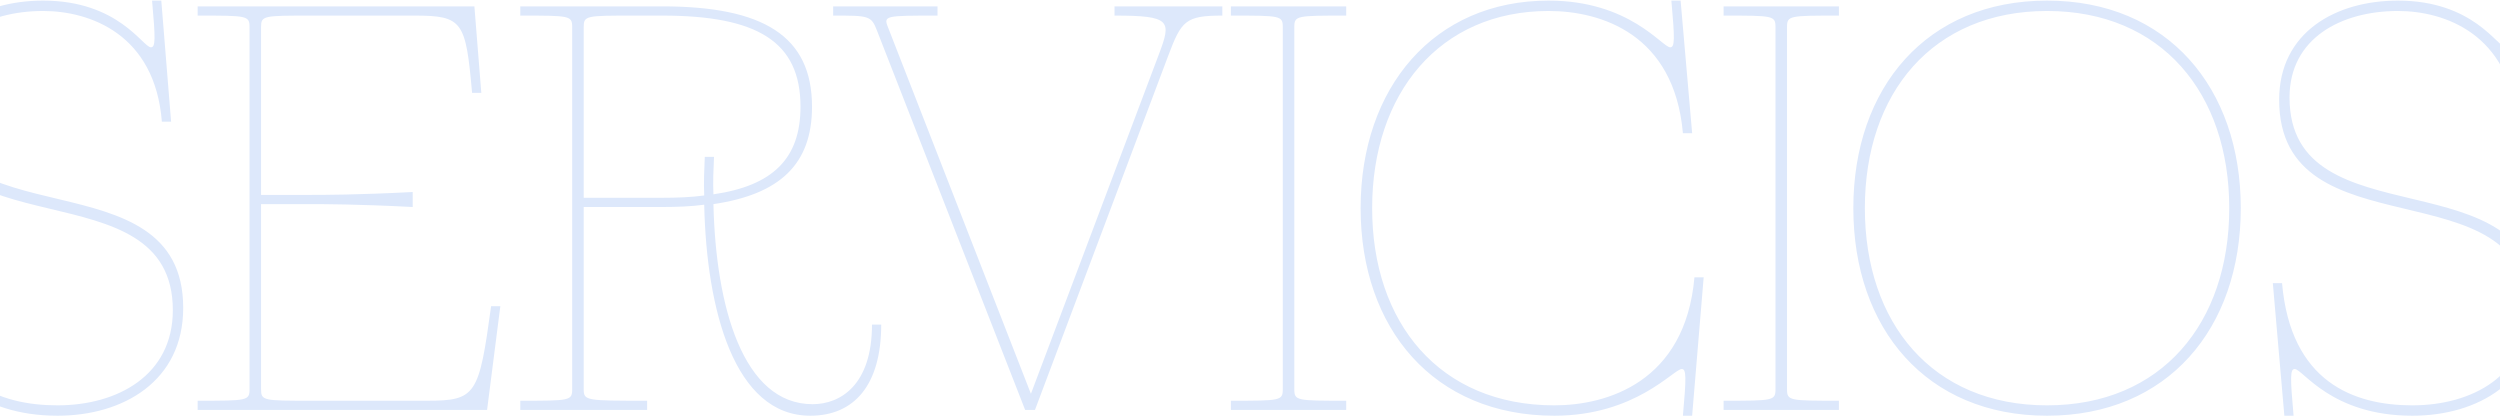 <svg width="1366" height="228" viewBox="0 0 1366 228" fill="none" xmlns="http://www.w3.org/2000/svg">
<path d="M-284.098 108.384V103.344H-66.728V108.384H-284.098ZM-38.51 227.15L-44.811 154.693H-39.77C-35.045 208.879 -0.392 221.48 31.427 221.48C64.19 221.48 94.433 205.098 94.433 169.5C94.433 89.482 -41.345 139.572 -41.345 54.514C-41.345 17.655 -10.473 0.329 23.551 0.329C64.82 0.329 78.051 25.846 82.461 25.846C84.982 25.846 84.982 21.436 83.091 0.329H88.132L93.487 66.485H88.447C84.667 18.6 49.068 5.999 23.551 5.999C-7.322 5.999 -35.675 20.806 -35.675 53.254C-35.675 133.271 100.103 83.182 100.103 168.24C100.103 208.248 67.34 227.15 31.427 227.15C-12.993 227.15 -28.429 201.633 -32.84 201.633C-35.36 201.633 -35.36 206.043 -33.47 227.15H-38.51ZM107.991 218.96C135.084 218.96 136.344 218.96 136.344 212.659V14.82C136.344 8.519 135.084 8.519 107.991 8.519V3.479H259.206L262.986 50.733H257.945C254.48 11.67 252.905 8.519 226.442 8.519H170.052C143.905 8.519 142.644 8.519 142.644 14.82V106.494H170.052C176.353 106.494 195.254 106.494 225.497 104.919V113.109C195.254 111.534 176.353 111.534 170.052 111.534H142.644V212.659C142.644 218.96 143.905 218.96 170.052 218.96H233.373C260.151 218.96 261.726 215.809 268.341 167.295H273.382L266.136 224H107.991V218.96ZM284.285 218.96C311.377 218.96 312.638 218.96 312.638 212.659V14.82C312.638 8.519 311.377 8.519 284.285 8.519V3.479H361.782C416.912 3.479 443.69 19.546 443.69 58.294C443.69 89.797 426.048 106.179 389.82 111.534C391.08 167.295 405.886 220.85 444.005 220.85C459.126 220.85 476.453 210.454 476.453 177.376H481.494C481.494 210.454 466.687 227.15 442.745 227.15C401.161 227.15 386.04 169.185 384.779 111.849C377.849 112.794 369.973 113.109 361.782 113.109H318.938V212.659C318.938 218.96 320.198 218.96 353.591 218.96V224H284.285V218.96ZM318.938 108.069H361.782C370.288 108.069 377.849 107.754 384.779 106.809C384.464 99.878 384.779 92.632 385.094 85.702H390.135C389.82 92.632 389.505 99.563 389.82 106.179C422.268 101.453 437.389 86.647 437.389 58.294C437.389 22.696 413.762 8.519 361.782 8.519H346.346C320.198 8.519 318.938 8.519 318.938 14.82V108.069ZM479.18 16.71C476.03 8.519 474.77 8.519 455.238 8.519V3.479H512.258V8.519C483.906 8.519 482.645 8.519 485.166 14.82L563.293 215.179L633.23 29.627C640.16 11.355 639.845 8.519 608.973 8.519V3.479H667.883V8.519C647.721 8.519 645.516 11.355 638.27 30.572L565.498 224H560.143L479.18 16.71ZM672.559 218.96C699.652 218.96 700.912 218.96 700.912 212.659V14.82C700.912 8.519 699.652 8.519 672.559 8.519V3.479H735.565V8.519C708.473 8.519 707.213 8.519 707.213 14.82V212.659C707.213 218.96 708.473 218.96 735.565 218.96V224H672.559V218.96ZM849.291 227.15C783.45 227.15 743.441 179.581 743.441 113.739C743.441 47.898 783.45 0.329 846.141 0.329C890.56 0.329 908.202 25.846 912.612 25.846C915.132 25.846 915.132 21.436 913.242 0.329H918.283L924.583 72.786H919.543C914.817 18.6 874.809 5.999 846.141 5.999C786.6 5.999 749.742 51.048 749.742 113.739C749.742 176.43 786.6 221.48 849.291 221.48C877.959 221.48 920.803 208.879 925.843 151.543H930.884L924.583 227.15H919.543C921.433 206.043 921.433 201.633 918.913 201.633C914.502 201.633 893.71 227.15 849.291 227.15ZM941.775 218.96C968.867 218.96 970.127 218.96 970.127 212.659V14.82C970.127 8.519 968.867 8.519 941.775 8.519V3.479H1004.78V8.519C977.688 8.519 976.428 8.519 976.428 14.82V212.659C976.428 218.96 977.688 218.96 1004.78 218.96V224H941.775V218.96ZM1118.51 227.15C1052.67 227.15 1012.66 179.581 1012.66 113.739C1012.66 47.898 1052.67 0.329 1118.51 0.329C1184.35 0.329 1224.36 47.898 1224.36 113.739C1224.36 179.581 1184.35 227.15 1118.51 227.15ZM1018.96 113.739C1018.96 176.43 1055.82 221.48 1118.51 221.48C1181.2 221.48 1218.06 176.43 1218.06 113.739C1218.06 51.048 1181.2 5.999 1118.51 5.999C1055.82 5.999 1018.96 51.048 1018.96 113.739ZM1248.17 227.15L1241.87 154.693H1246.91C1251.63 208.879 1286.28 221.48 1318.1 221.48C1350.87 221.48 1381.11 205.098 1381.11 169.5C1381.11 89.482 1245.33 139.572 1245.33 54.514C1245.33 17.655 1276.2 0.329 1310.23 0.329C1351.5 0.329 1364.73 25.846 1369.14 25.846C1371.66 25.846 1371.66 21.436 1369.77 0.329H1374.81L1380.16 66.485H1375.12C1371.34 18.6 1335.74 5.999 1310.23 5.999C1279.35 5.999 1251 20.806 1251 53.254C1251 133.271 1386.78 83.182 1386.78 168.24C1386.78 208.248 1354.02 227.15 1318.1 227.15C1273.68 227.15 1258.25 201.633 1253.84 201.633C1251.32 201.633 1251.32 206.043 1253.21 227.15H1248.17ZM1408.7 108.384V103.344H1626.07V108.384H1408.7ZM1654.28 227.15L1647.98 154.693H1653.02C1657.75 208.879 1692.4 221.48 1724.22 221.48C1756.98 221.48 1787.23 205.098 1787.23 169.5C1787.23 89.482 1651.45 139.572 1651.45 54.514C1651.45 17.655 1682.32 0.329 1716.34 0.329C1757.61 0.329 1770.85 25.846 1775.26 25.846C1777.78 25.846 1777.78 21.436 1775.89 0.329H1780.93L1786.28 66.485H1781.24C1777.46 18.6 1741.86 5.999 1716.34 5.999C1685.47 5.999 1657.12 20.806 1657.12 53.254C1657.12 133.271 1792.9 83.182 1792.9 168.24C1792.9 208.248 1760.13 227.15 1724.22 227.15C1679.8 227.15 1664.36 201.633 1659.95 201.633C1657.43 201.633 1657.43 206.043 1659.32 227.15H1654.28ZM1800.79 218.96C1827.88 218.96 1829.14 218.96 1829.14 212.659V14.82C1829.14 8.519 1827.88 8.519 1800.79 8.519V3.479H1952L1955.78 50.733H1950.74C1947.27 11.67 1945.7 8.519 1919.24 8.519H1862.85C1836.7 8.519 1835.44 8.519 1835.44 14.82V106.494H1862.85C1869.15 106.494 1888.05 106.494 1918.29 104.919V113.109C1888.05 111.534 1869.15 111.534 1862.85 111.534H1835.44V212.659C1835.44 218.96 1836.7 218.96 1862.85 218.96H1926.17C1952.94 218.96 1954.52 215.809 1961.14 167.295H1966.18L1958.93 224H1800.79V218.96ZM1977.08 218.96C2004.17 218.96 2005.43 218.96 2005.43 212.659V14.82C2005.43 8.519 2004.17 8.519 1977.08 8.519V3.479H2054.58C2109.71 3.479 2136.48 19.546 2136.48 58.294C2136.48 89.797 2118.84 106.179 2082.61 111.534C2083.87 167.295 2098.68 220.85 2136.8 220.85C2151.92 220.85 2169.25 210.454 2169.25 177.376H2174.29C2174.29 210.454 2159.48 227.15 2135.54 227.15C2093.95 227.15 2078.83 169.185 2077.57 111.849C2070.64 112.794 2062.77 113.109 2054.58 113.109H2011.73V212.659C2011.73 218.96 2012.99 218.96 2046.39 218.96V224H1977.08V218.96ZM2011.73 108.069H2054.58C2063.08 108.069 2070.64 107.754 2077.57 106.809C2077.26 99.878 2077.57 92.632 2077.89 85.702H2082.93C2082.61 92.632 2082.3 99.563 2082.61 106.179C2115.06 101.453 2130.18 86.647 2130.18 58.294C2130.18 22.696 2106.56 8.519 2054.58 8.519H2039.14C2012.99 8.519 2011.73 8.519 2011.73 14.82V108.069ZM2171.97 16.71C2168.82 8.519 2167.56 8.519 2148.03 8.519V3.479H2205.05V8.519C2176.7 8.519 2175.44 8.519 2177.96 14.82L2256.09 215.179L2326.02 29.627C2332.95 11.355 2332.64 8.519 2301.77 8.519V3.479H2360.68V8.519C2340.52 8.519 2338.31 11.355 2331.06 30.572L2258.29 224H2252.94L2171.97 16.71ZM2365.35 218.96C2392.45 218.96 2393.71 218.96 2393.71 212.659V14.82C2393.71 8.519 2392.45 8.519 2365.35 8.519V3.479H2428.36V8.519C2401.27 8.519 2400.01 8.519 2400.01 14.82V212.659C2400.01 218.96 2401.27 218.96 2428.36 218.96V224H2365.35V218.96ZM2542.09 227.15C2476.24 227.15 2436.24 179.581 2436.24 113.739C2436.24 47.898 2476.24 0.329 2538.93 0.329C2583.35 0.329 2601 25.846 2605.41 25.846C2607.93 25.846 2607.93 21.436 2606.04 0.329H2611.08L2617.38 72.786H2612.34C2607.61 18.6 2567.6 5.999 2538.93 5.999C2479.39 5.999 2442.54 51.048 2442.54 113.739C2442.54 176.43 2479.39 221.48 2542.09 221.48C2570.75 221.48 2613.6 208.879 2618.64 151.543H2623.68L2617.38 227.15H2612.34C2614.23 206.043 2614.23 201.633 2611.71 201.633C2607.3 201.633 2586.5 227.15 2542.09 227.15ZM2634.57 218.96C2661.66 218.96 2662.92 218.96 2662.92 212.659V14.82C2662.92 8.519 2661.66 8.519 2634.57 8.519V3.479H2697.57V8.519C2670.48 8.519 2669.22 8.519 2669.22 14.82V212.659C2669.22 218.96 2670.48 218.96 2697.57 218.96V224H2634.57V218.96ZM2811.3 227.15C2745.46 227.15 2705.45 179.581 2705.45 113.739C2705.45 47.898 2745.46 0.329 2811.3 0.329C2877.14 0.329 2917.15 47.898 2917.15 113.739C2917.15 179.581 2877.14 227.15 2811.3 227.15ZM2711.75 113.739C2711.75 176.43 2748.61 221.48 2811.3 221.48C2873.99 221.48 2910.85 176.43 2910.85 113.739C2910.85 51.048 2873.99 5.999 2811.3 5.999C2748.61 5.999 2711.75 51.048 2711.75 113.739ZM2940.96 227.15L2934.66 154.693H2939.7C2944.43 208.879 2979.08 221.48 3010.9 221.48C3043.66 221.48 3073.9 205.098 3073.9 169.5C3073.9 89.482 2938.12 139.572 2938.12 54.514C2938.12 17.655 2969 0.329 3003.02 0.329C3044.29 0.329 3057.52 25.846 3061.93 25.846C3064.45 25.846 3064.45 21.436 3062.56 0.329H3067.6L3072.96 66.485H3067.92C3064.14 18.6 3028.54 5.999 3003.02 5.999C2972.15 5.999 2943.8 20.806 2943.8 53.254C2943.8 133.271 3079.57 83.182 3079.57 168.24C3079.57 208.248 3046.81 227.15 3010.9 227.15C2966.48 227.15 2951.04 201.633 2946.63 201.633C2944.11 201.633 2944.11 206.043 2946 227.15H2940.96Z" fill="#DDE8FB"/>
</svg>
